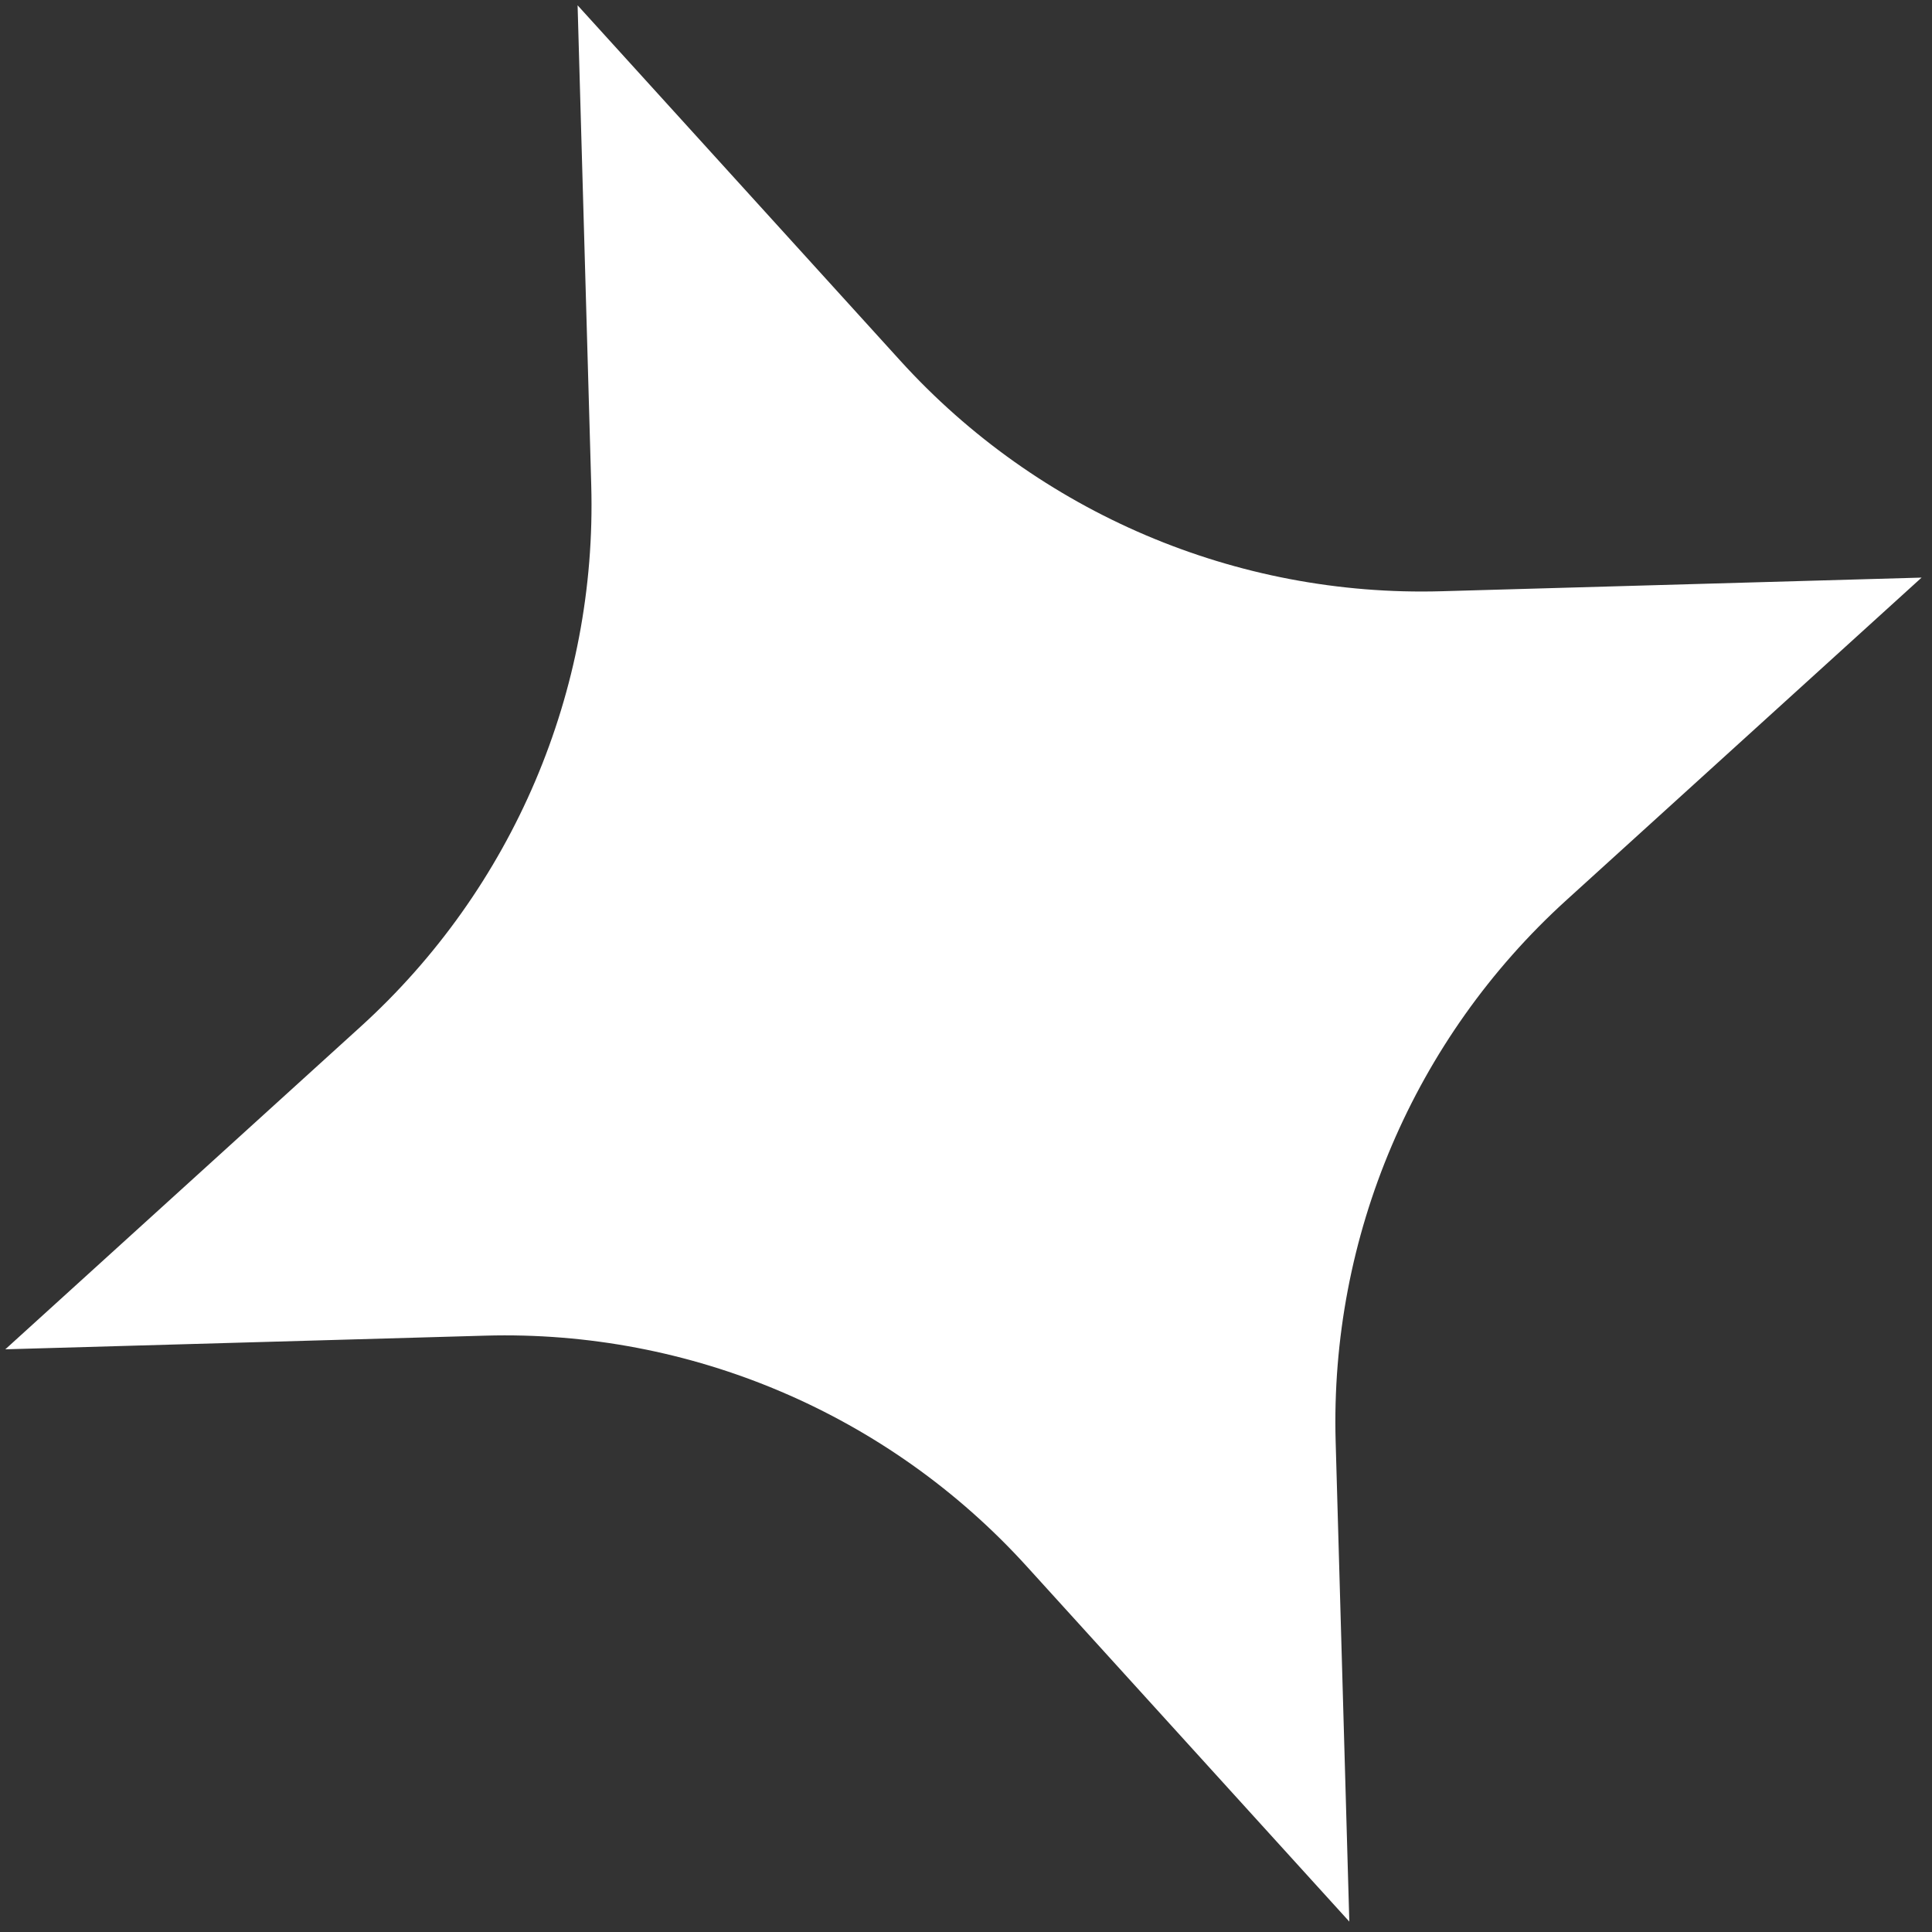 <?xml version="1.0" encoding="UTF-8"?> <svg xmlns="http://www.w3.org/2000/svg" width="132" height="132" viewBox="0 0 132 132" fill="none"><rect x="0" y="0" width="132" height="132" fill="#333333" stroke="none"/><path d="M39.463 0.363L61.511 24.643C70.953 35.041 84.466 40.795 98.505 40.395L131.289 39.463L107.009 61.511C96.611 70.953 90.857 84.466 91.256 98.505L92.189 131.289L70.141 107.009C60.699 96.611 47.186 90.857 33.146 91.256L0.363 92.189L24.643 70.141C35.041 60.699 40.795 47.186 40.395 33.146L39.463 0.363Z" fill="white"></path></svg> 